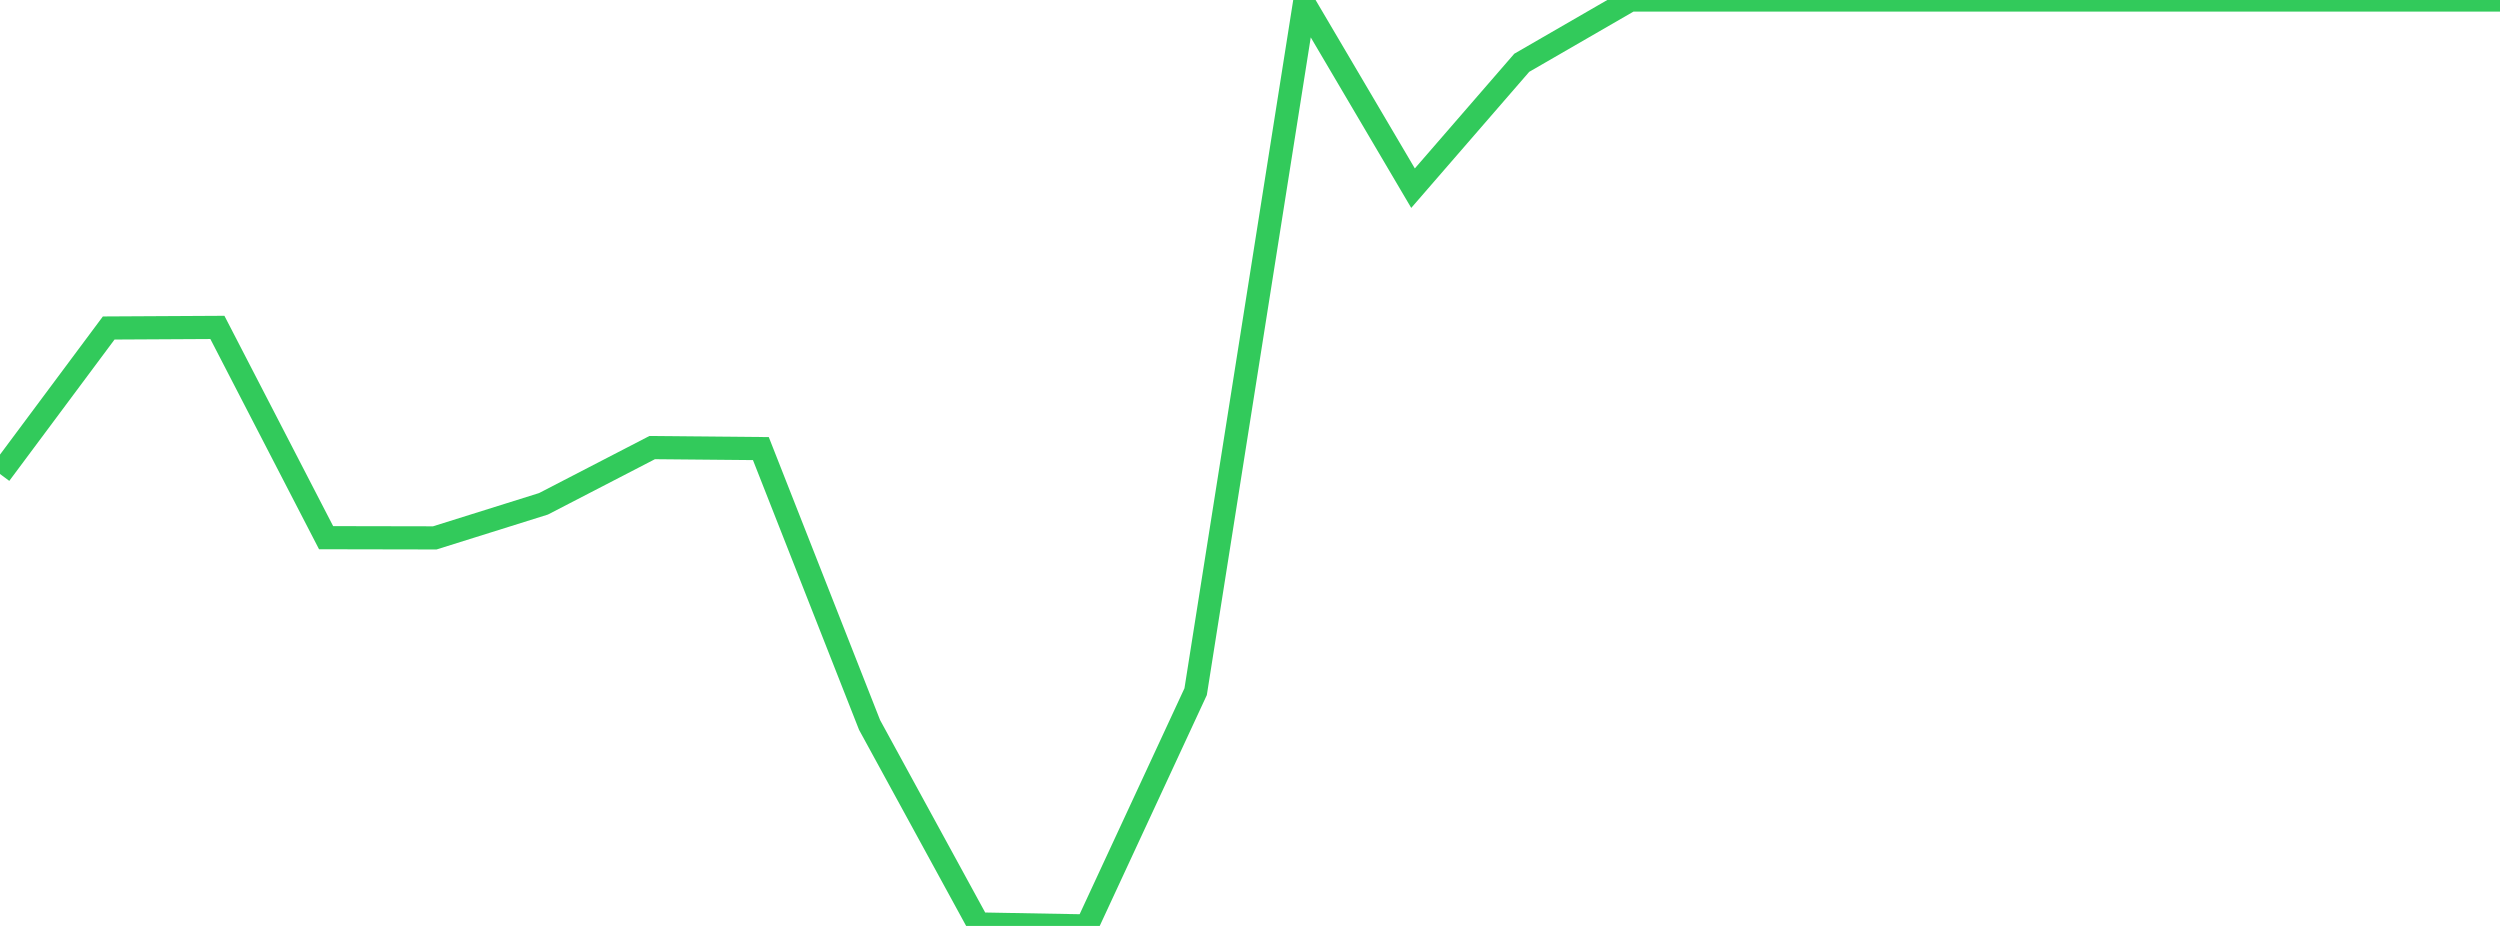 <?xml version="1.0" standalone="no"?>
<!DOCTYPE svg PUBLIC "-//W3C//DTD SVG 1.1//EN" "http://www.w3.org/Graphics/SVG/1.1/DTD/svg11.dtd">

<svg width="135" height="50" viewBox="0 0 135 50" preserveAspectRatio="none" 
  xmlns="http://www.w3.org/2000/svg"
  xmlns:xlink="http://www.w3.org/1999/xlink">


<polyline points="0.0, 25.595 5.87, 17.712 11.739, 17.68 17.609, 29.035 23.478, 29.046 29.348, 27.206 35.217, 24.17 41.087, 24.224 46.957, 39.148 52.826, 49.894 58.696, 50.0 64.565, 37.35 70.435, 0.201 76.304, 10.161 82.174, 3.391 88.043, 0.0 93.913, 0.0 99.783, 0.0 105.652, 0.0 111.522, 0.0 117.391, 0.0 123.261, 0.0 129.13, 0.0 135.0, 0.0" fill="none" stroke="#32ca5b" stroke-width="1.25"/>

</svg>